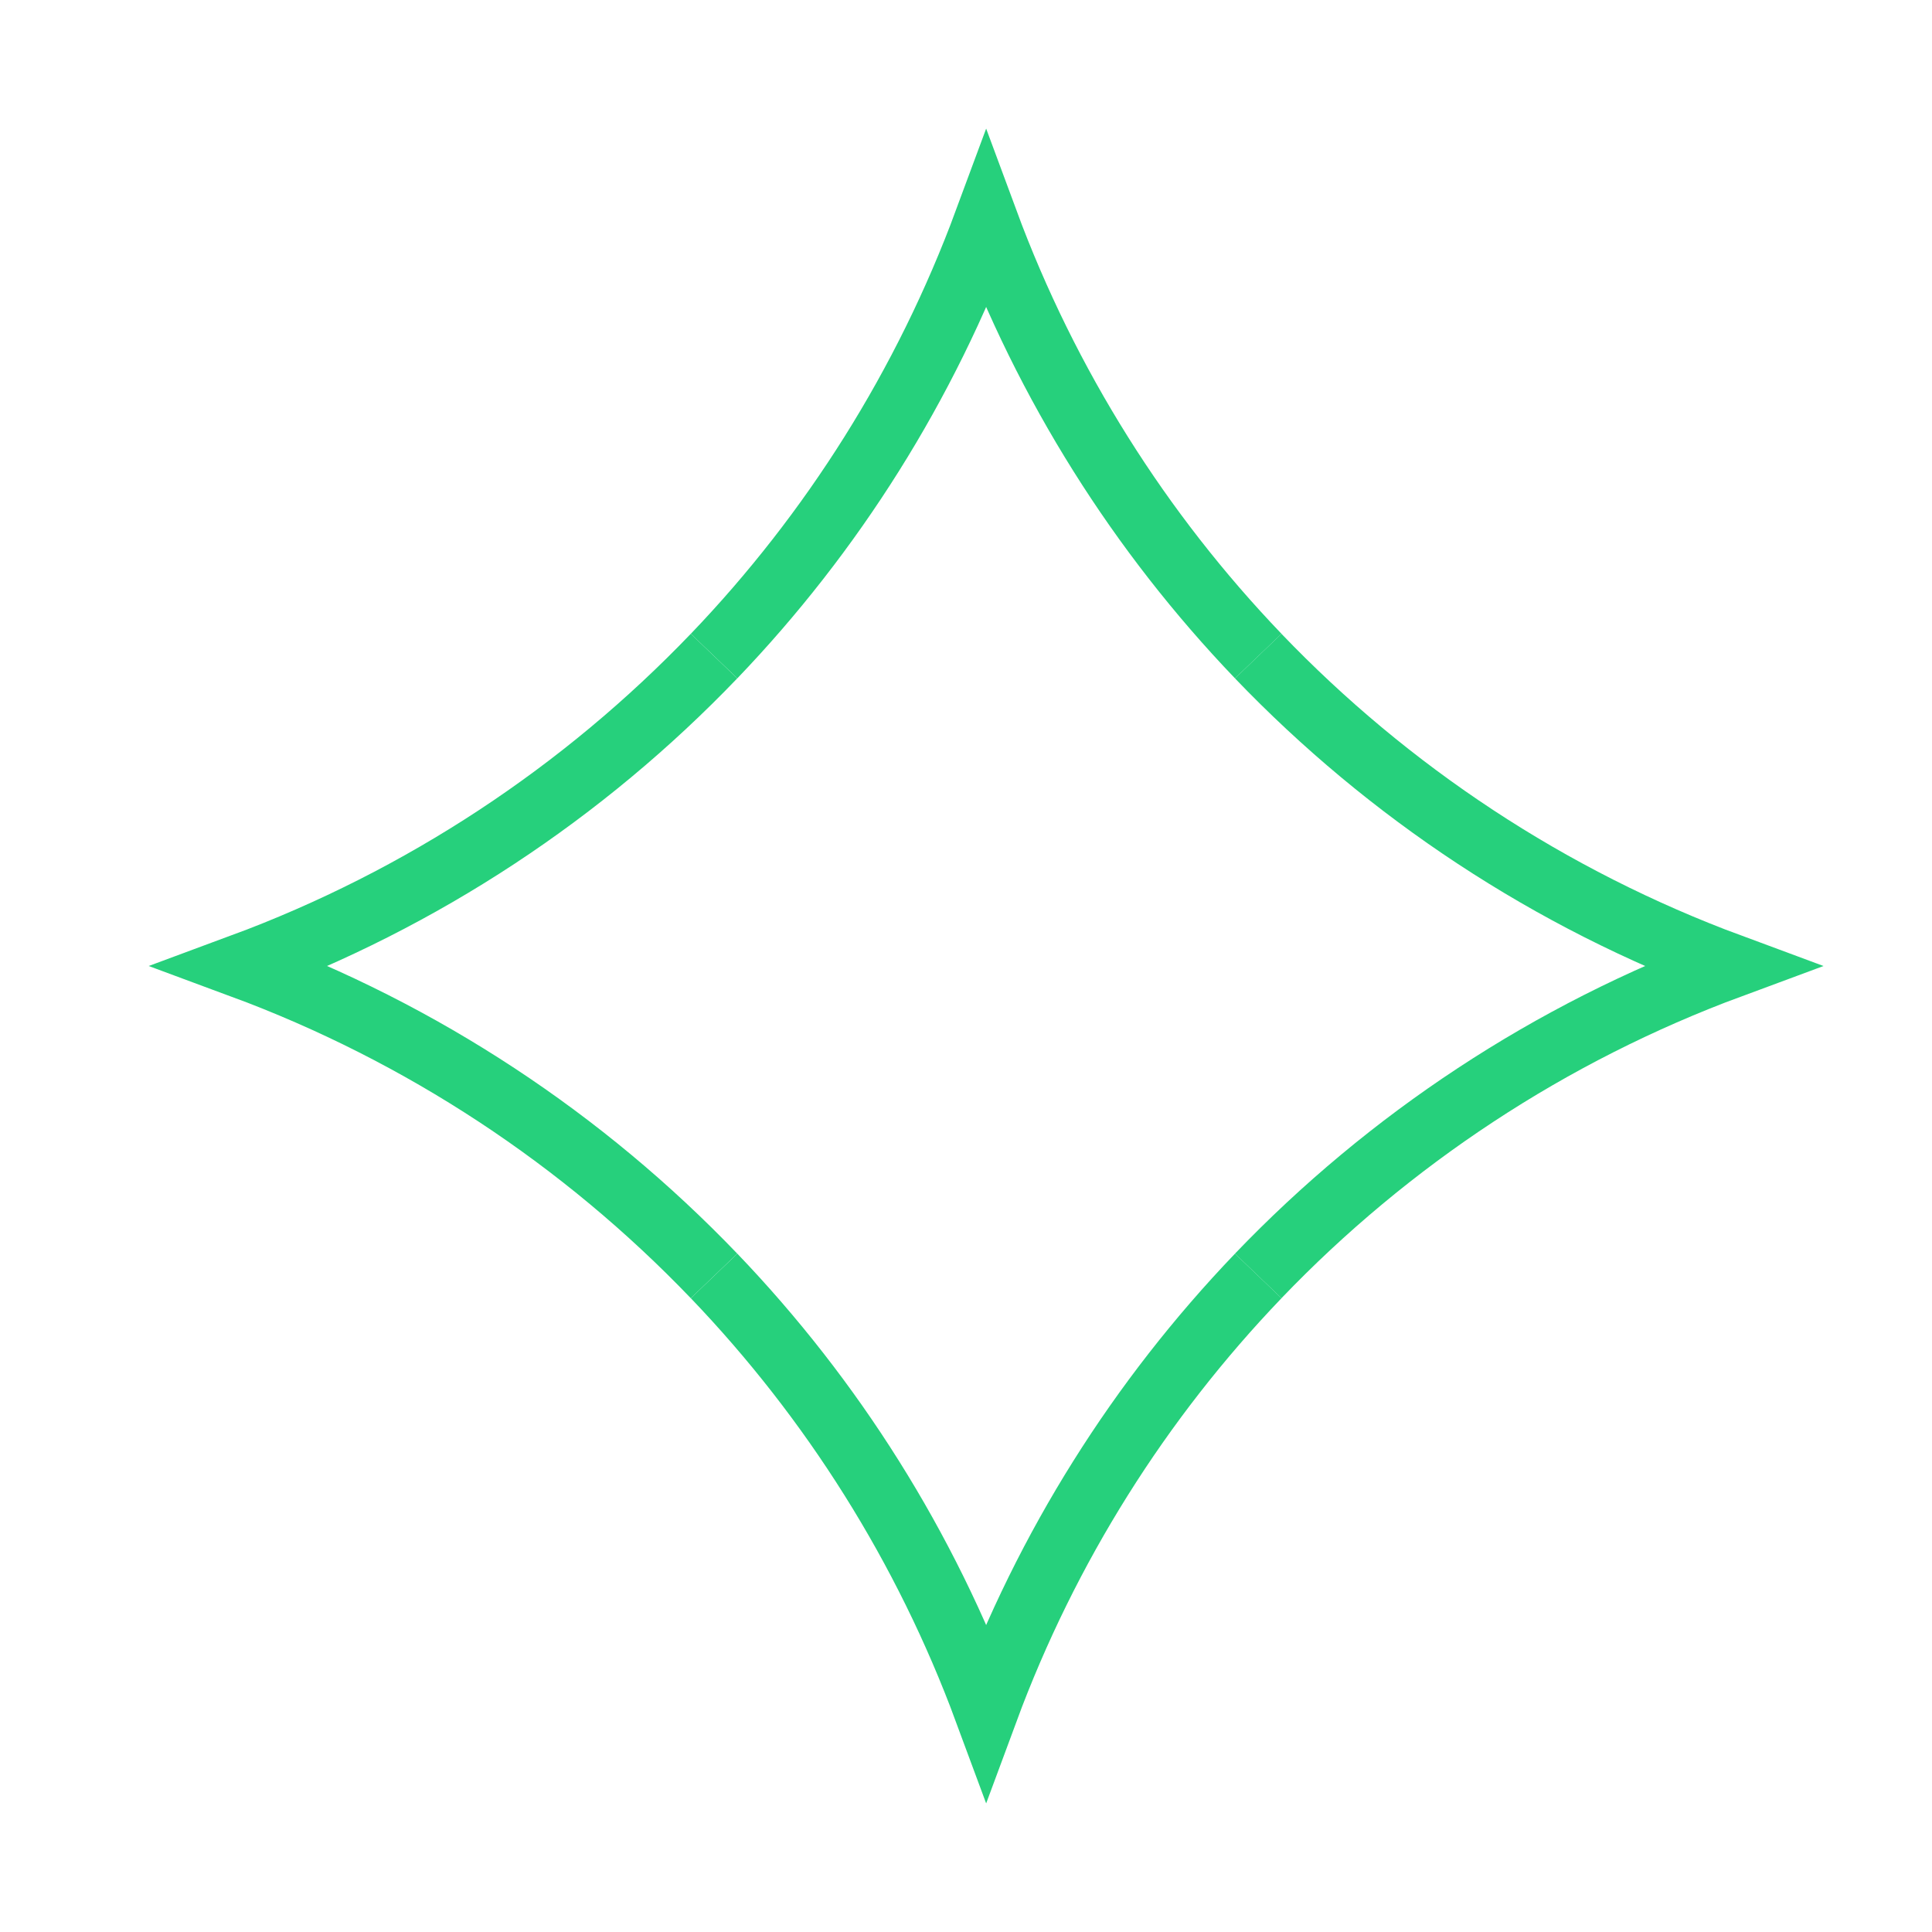 <svg width="60" height="60" viewBox="0 0 60 60" fill="none" xmlns="http://www.w3.org/2000/svg">
<path d="M39.075 20.375C43.129 24.604 48.127 27.919 53.75 30C48.127 32.08 43.129 35.395 39.075 39.625M22.175 39.625C18.121 35.395 13.123 32.08 7.5 30C13.123 27.919 18.121 24.604 22.175 20.375" stroke="#26D07C" stroke-width="2"/>
<path d="M39.076 20.375C35.406 16.545 32.51 11.966 30.626 6.875C28.742 11.966 25.846 16.545 22.176 20.375M39.076 39.625C35.406 43.455 32.51 48.034 30.626 53.125C28.742 48.034 25.846 43.455 22.176 39.625" stroke="#26D07C" stroke-width="2"/>
</svg>
